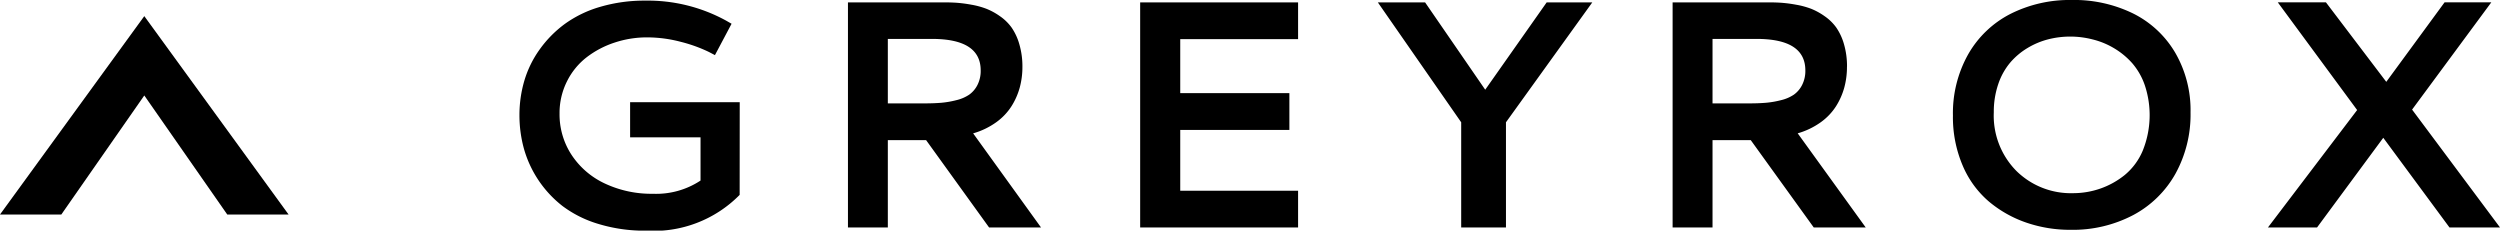 <svg xmlns="http://www.w3.org/2000/svg" width="174.609" height="16.108" viewBox="0 0 174.609 16.108">
  <g id="Group_113" data-name="Group 113" transform="translate(-123.691 -49.892)">
    <path id="Path_11" data-name="Path 11" d="M25.351,51A8.434,8.434,0,0,1,18.8,53.5a11.033,11.033,0,0,1-3.313-.47,7.929,7.929,0,0,1-2.506-1.25,7.735,7.735,0,0,1-2.7-4.016,8.8,8.8,0,0,1-.31-2.329,8.473,8.473,0,0,1,.343-2.412,7.3,7.3,0,0,1,1.068-2.179,7.9,7.9,0,0,1,1.748-1.776A8,8,0,0,1,15.6,37.87a10.92,10.92,0,0,1,3.164-.437A11.365,11.365,0,0,1,24.4,38.827l.387.221-1.162,2.191-.4-.21a10.222,10.222,0,0,0-1.969-.714A9.206,9.206,0,0,0,18.879,40a7.125,7.125,0,0,0-2.268.365,6.538,6.538,0,0,0-1.953,1.029,4.857,4.857,0,0,0-1.372,1.687,4.917,4.917,0,0,0-.514,2.24,5.153,5.153,0,0,0,.841,2.888,5.616,5.616,0,0,0,2.329,2,7.642,7.642,0,0,0,3.347.714A5.624,5.624,0,0,0,22.619,50v-3.02H17.7V44.525h7.656ZM45.1,42.057a5.507,5.507,0,0,1-.183,1.433,4.849,4.849,0,0,1-.575,1.311,4.076,4.076,0,0,1-1.073,1.128,5.224,5.224,0,0,1-1.61.774L46.4,53.276H42.773l-4.4-6.1H35.7v6.1H32.915V37.555h6.693q.5,0,.913.028a9.541,9.541,0,0,1,1.007.133A5.7,5.7,0,0,1,42.579,38a4.537,4.537,0,0,1,.951.52,3.323,3.323,0,0,1,.819.8,3.953,3.953,0,0,1,.537,1.162A5.493,5.493,0,0,1,45.1,42.057ZM35.7,40.11v4.5H38.27q.664,0,1.173-.044a6.55,6.55,0,0,0,1.051-.183A2.724,2.724,0,0,0,41.384,44a1.857,1.857,0,0,0,.575-.675,2.159,2.159,0,0,0,.227-1.018q0-2.2-3.4-2.2ZM53.324,53.276V37.555h11.03v2.567H56.123v3.773h7.623v2.567H56.123v4.248h8.231v2.567Zm16.6-15.721h3.3l4.2,6.1,4.293-6.1h3.186l-6.03,8.375v7.346H75.746V45.93Zm32.766,4.5a5.507,5.507,0,0,1-.183,1.433,4.849,4.849,0,0,1-.575,1.311,4.076,4.076,0,0,1-1.073,1.128,5.223,5.223,0,0,1-1.61.774L104,53.276H100.37l-4.4-6.1H93.3v6.1H90.512V37.555h6.693q.5,0,.913.028a9.541,9.541,0,0,1,1.007.133,5.7,5.7,0,0,1,1.051.282,4.536,4.536,0,0,1,.951.52,3.323,3.323,0,0,1,.819.8,3.953,3.953,0,0,1,.537,1.162A5.493,5.493,0,0,1,102.693,42.057ZM93.3,40.11v4.5h2.567q.664,0,1.173-.044a6.549,6.549,0,0,0,1.051-.183A2.724,2.724,0,0,0,98.981,44a1.857,1.857,0,0,0,.575-.675,2.159,2.159,0,0,0,.227-1.018q0-2.2-3.4-2.2Zm25.1-2.722a9.376,9.376,0,0,1,4.27.94,7.049,7.049,0,0,1,2.943,2.738,7.992,7.992,0,0,1,1.073,4.176,8.555,8.555,0,0,1-1.051,4.276,7.315,7.315,0,0,1-2.954,2.893,9.043,9.043,0,0,1-4.37,1.029,9.4,9.4,0,0,1-3.087-.5,8.2,8.2,0,0,1-2.616-1.471,6.765,6.765,0,0,1-1.837-2.517,8.607,8.607,0,0,1-.68-3.5,8.385,8.385,0,0,1,1.062-4.265,7.135,7.135,0,0,1,2.943-2.821A9.184,9.184,0,0,1,118.4,37.389Zm1.449,2.755a6.25,6.25,0,0,0-3.109-.006,5.422,5.422,0,0,0-1.444.608,4.9,4.9,0,0,0-1.211,1.023,4.611,4.611,0,0,0-.83,1.5,5.944,5.944,0,0,0-.31,1.964,5.484,5.484,0,0,0,1.582,4.1,5.42,5.42,0,0,0,3.95,1.549,5.776,5.776,0,0,0,1.908-.321,5.7,5.7,0,0,0,1.709-.951,4.428,4.428,0,0,0,1.261-1.715,6.61,6.61,0,0,0,.144-4.53,4.682,4.682,0,0,0-.88-1.554,5.316,5.316,0,0,0-1.272-1.051A5.422,5.422,0,0,0,119.849,40.143Zm24.579-2.589h3.264l-5.532,7.49,6.14,8.231h-3.529l-4.624-6.262-4.624,6.262h-3.43l6.229-8.2-5.543-7.523h3.363l4.215,5.554Z" transform="translate(150 12.503)"/>
    <path id="Path_9" data-name="Path 9" d="M9366,4286.856h4.283l5.795-8.314,5.794,8.314h4.283L9376.078,4273Z" transform="translate(-9242.309 -4221.982)"/>
  </g>
</svg>
